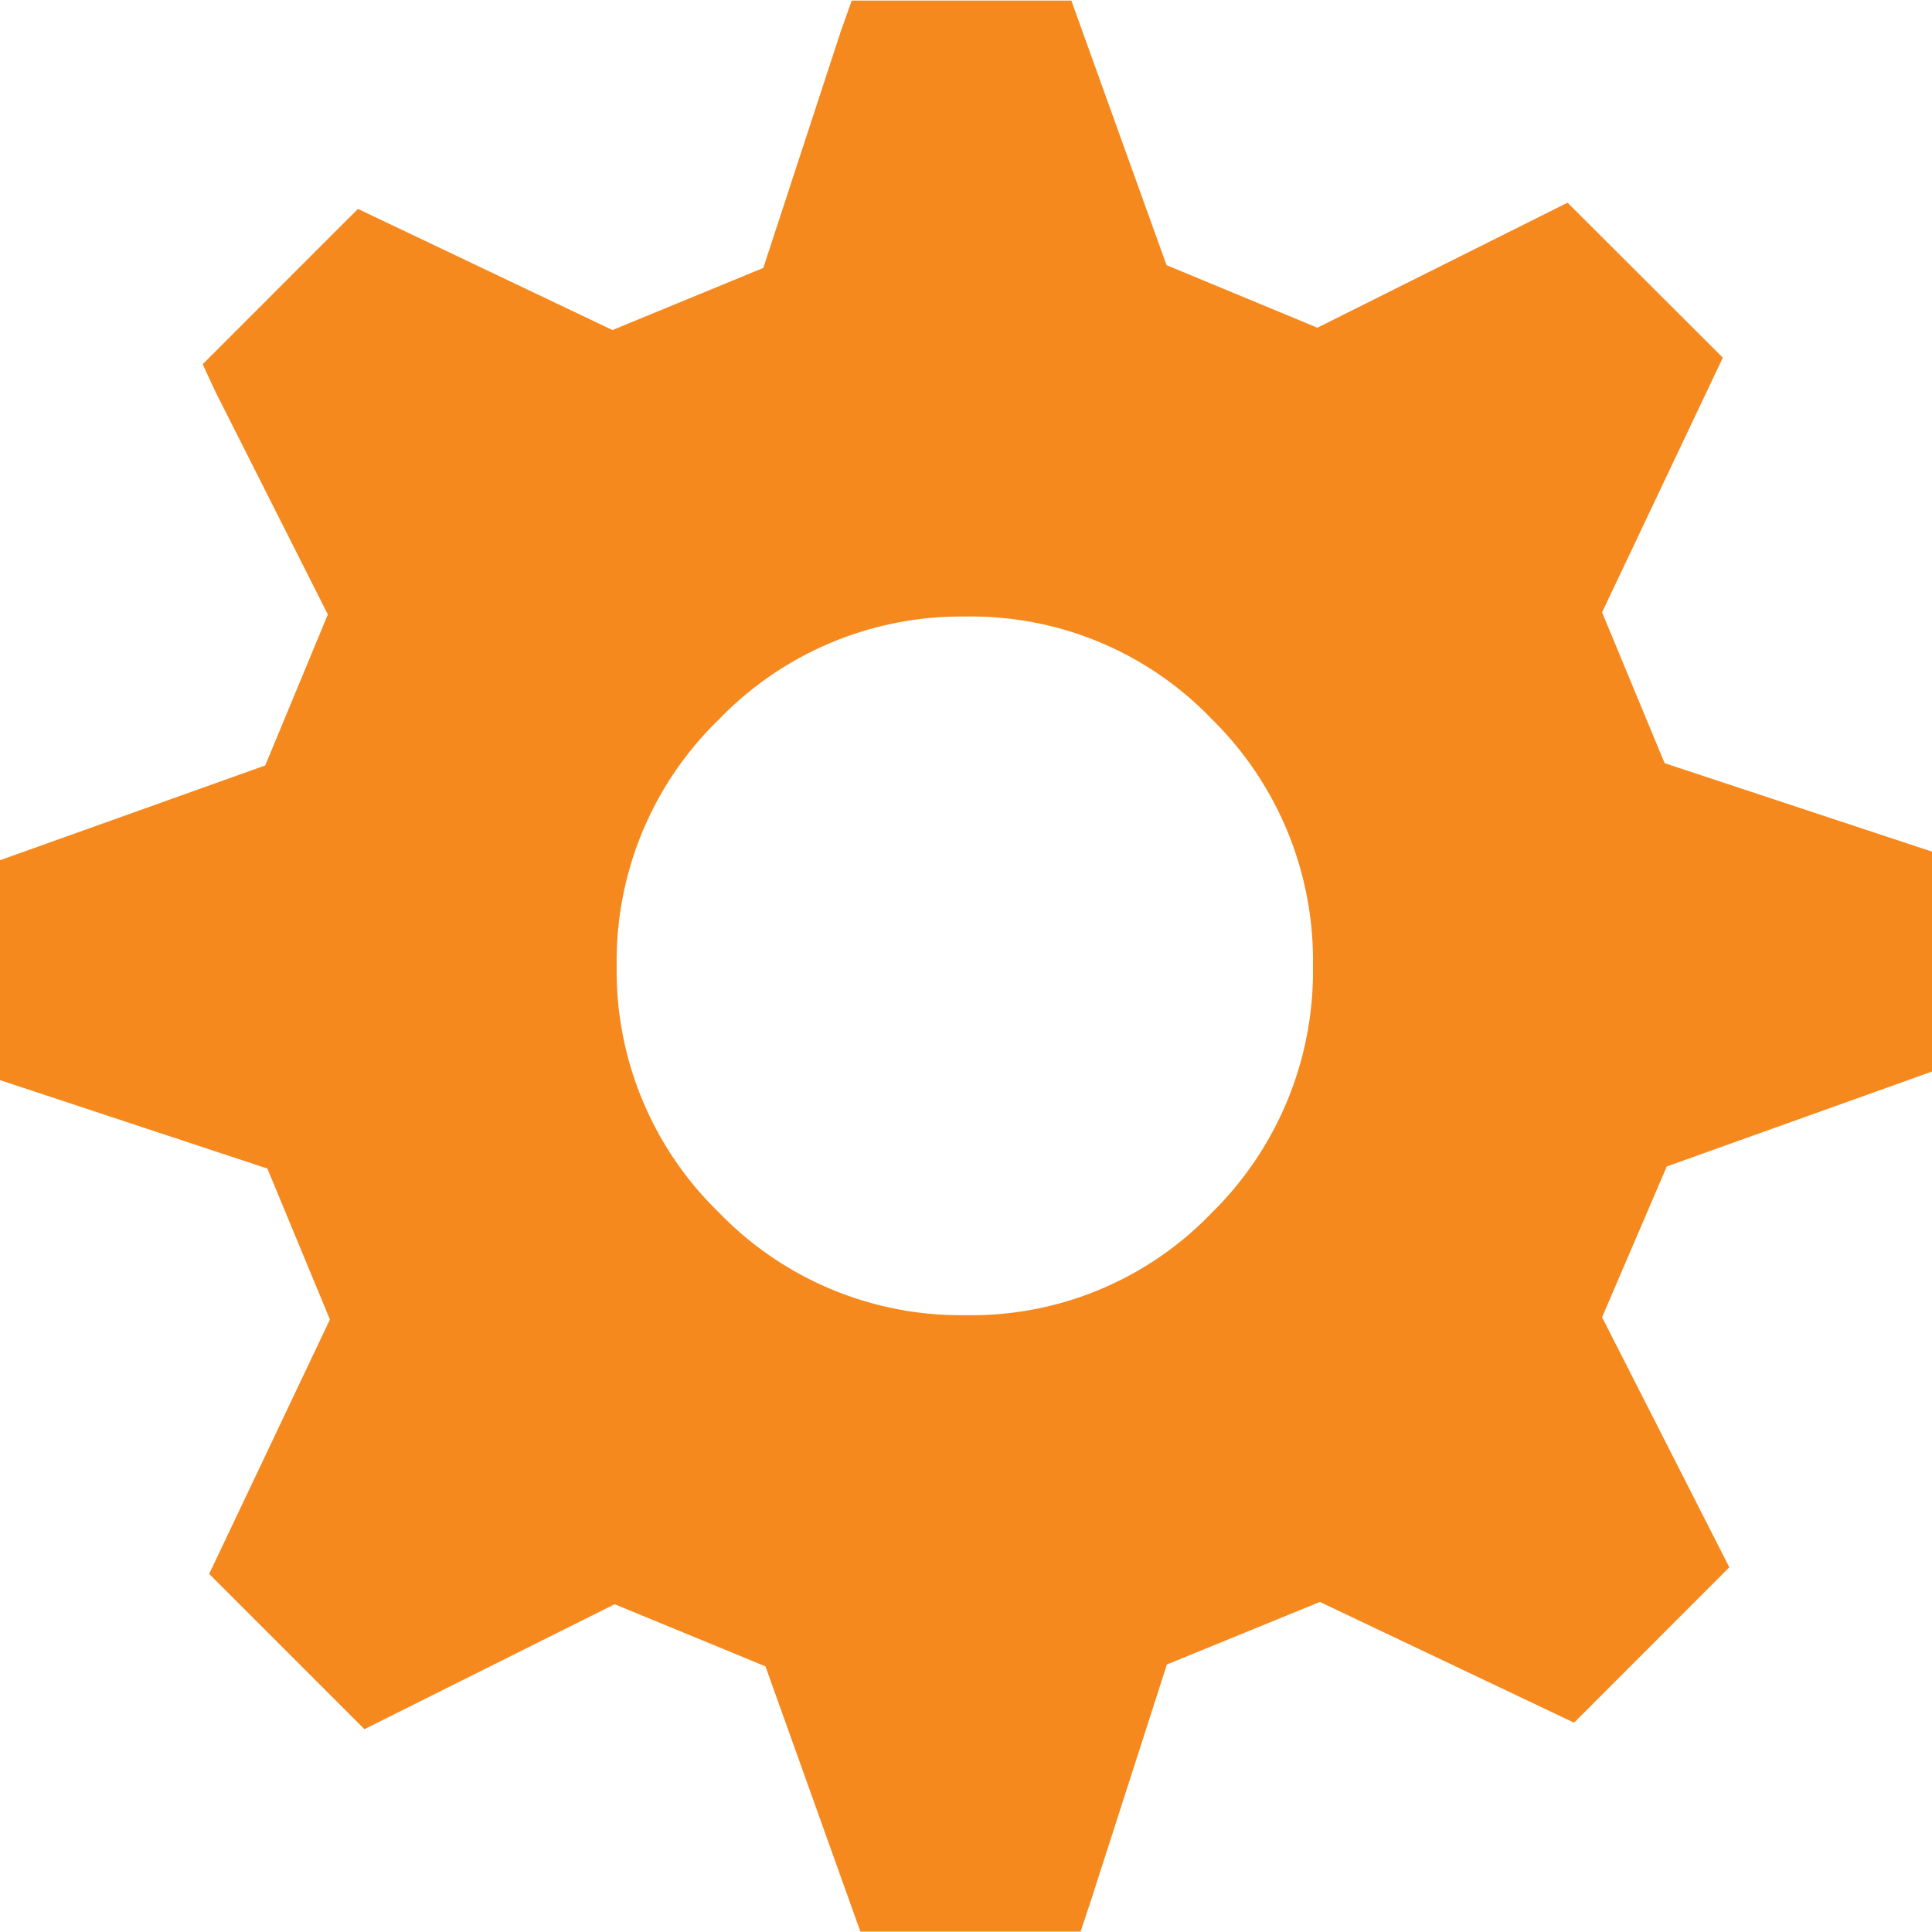 <svg xmlns="http://www.w3.org/2000/svg" width="27.986" height="27.985" viewBox="0 0 27.986 27.985">
  <g id="Group_13" data-name="Group 13" transform="translate(0)">
    <path id="Path_8" data-name="Path 8" d="M10.025,7.016,9.088,9.2l1.843,3.622L8.682,15.073,5,13.324l-2.216.906-1.094,3.4-.156.469H-1.656l-1.375-3.842-2.185-.9L-8.84,15.167l-2.249-2.249,1.749-3.685-.906-2.187-3.873-1.281V2.58l3.842-1.373L-9.37-.98-10.995-4.2l-.188-.405,2.249-2.25L-5.247-5.1l2.185-.9,1.125-3.435.156-.438H1.4L2.779-6.04l2.185.906L8.588-6.945,10.837-4.7,9.088-1.011l.906,2.185,3.873,1.281V5.641ZM-.126-.95A4.875,4.875,0,0,0-3.7.535,4.871,4.871,0,0,0-5.186,4.11,4.874,4.874,0,0,0-3.7,7.688,4.873,4.873,0,0,0-.126,9.17a4.822,4.822,0,0,0,3.56-1.483A4.907,4.907,0,0,0,4.9,4.11,4.9,4.9,0,0,0,3.434.535,4.824,4.824,0,0,0-.126-.95" transform="translate(14.119 9.881)" fill="#f6891e"/>
  </g>
</svg>
